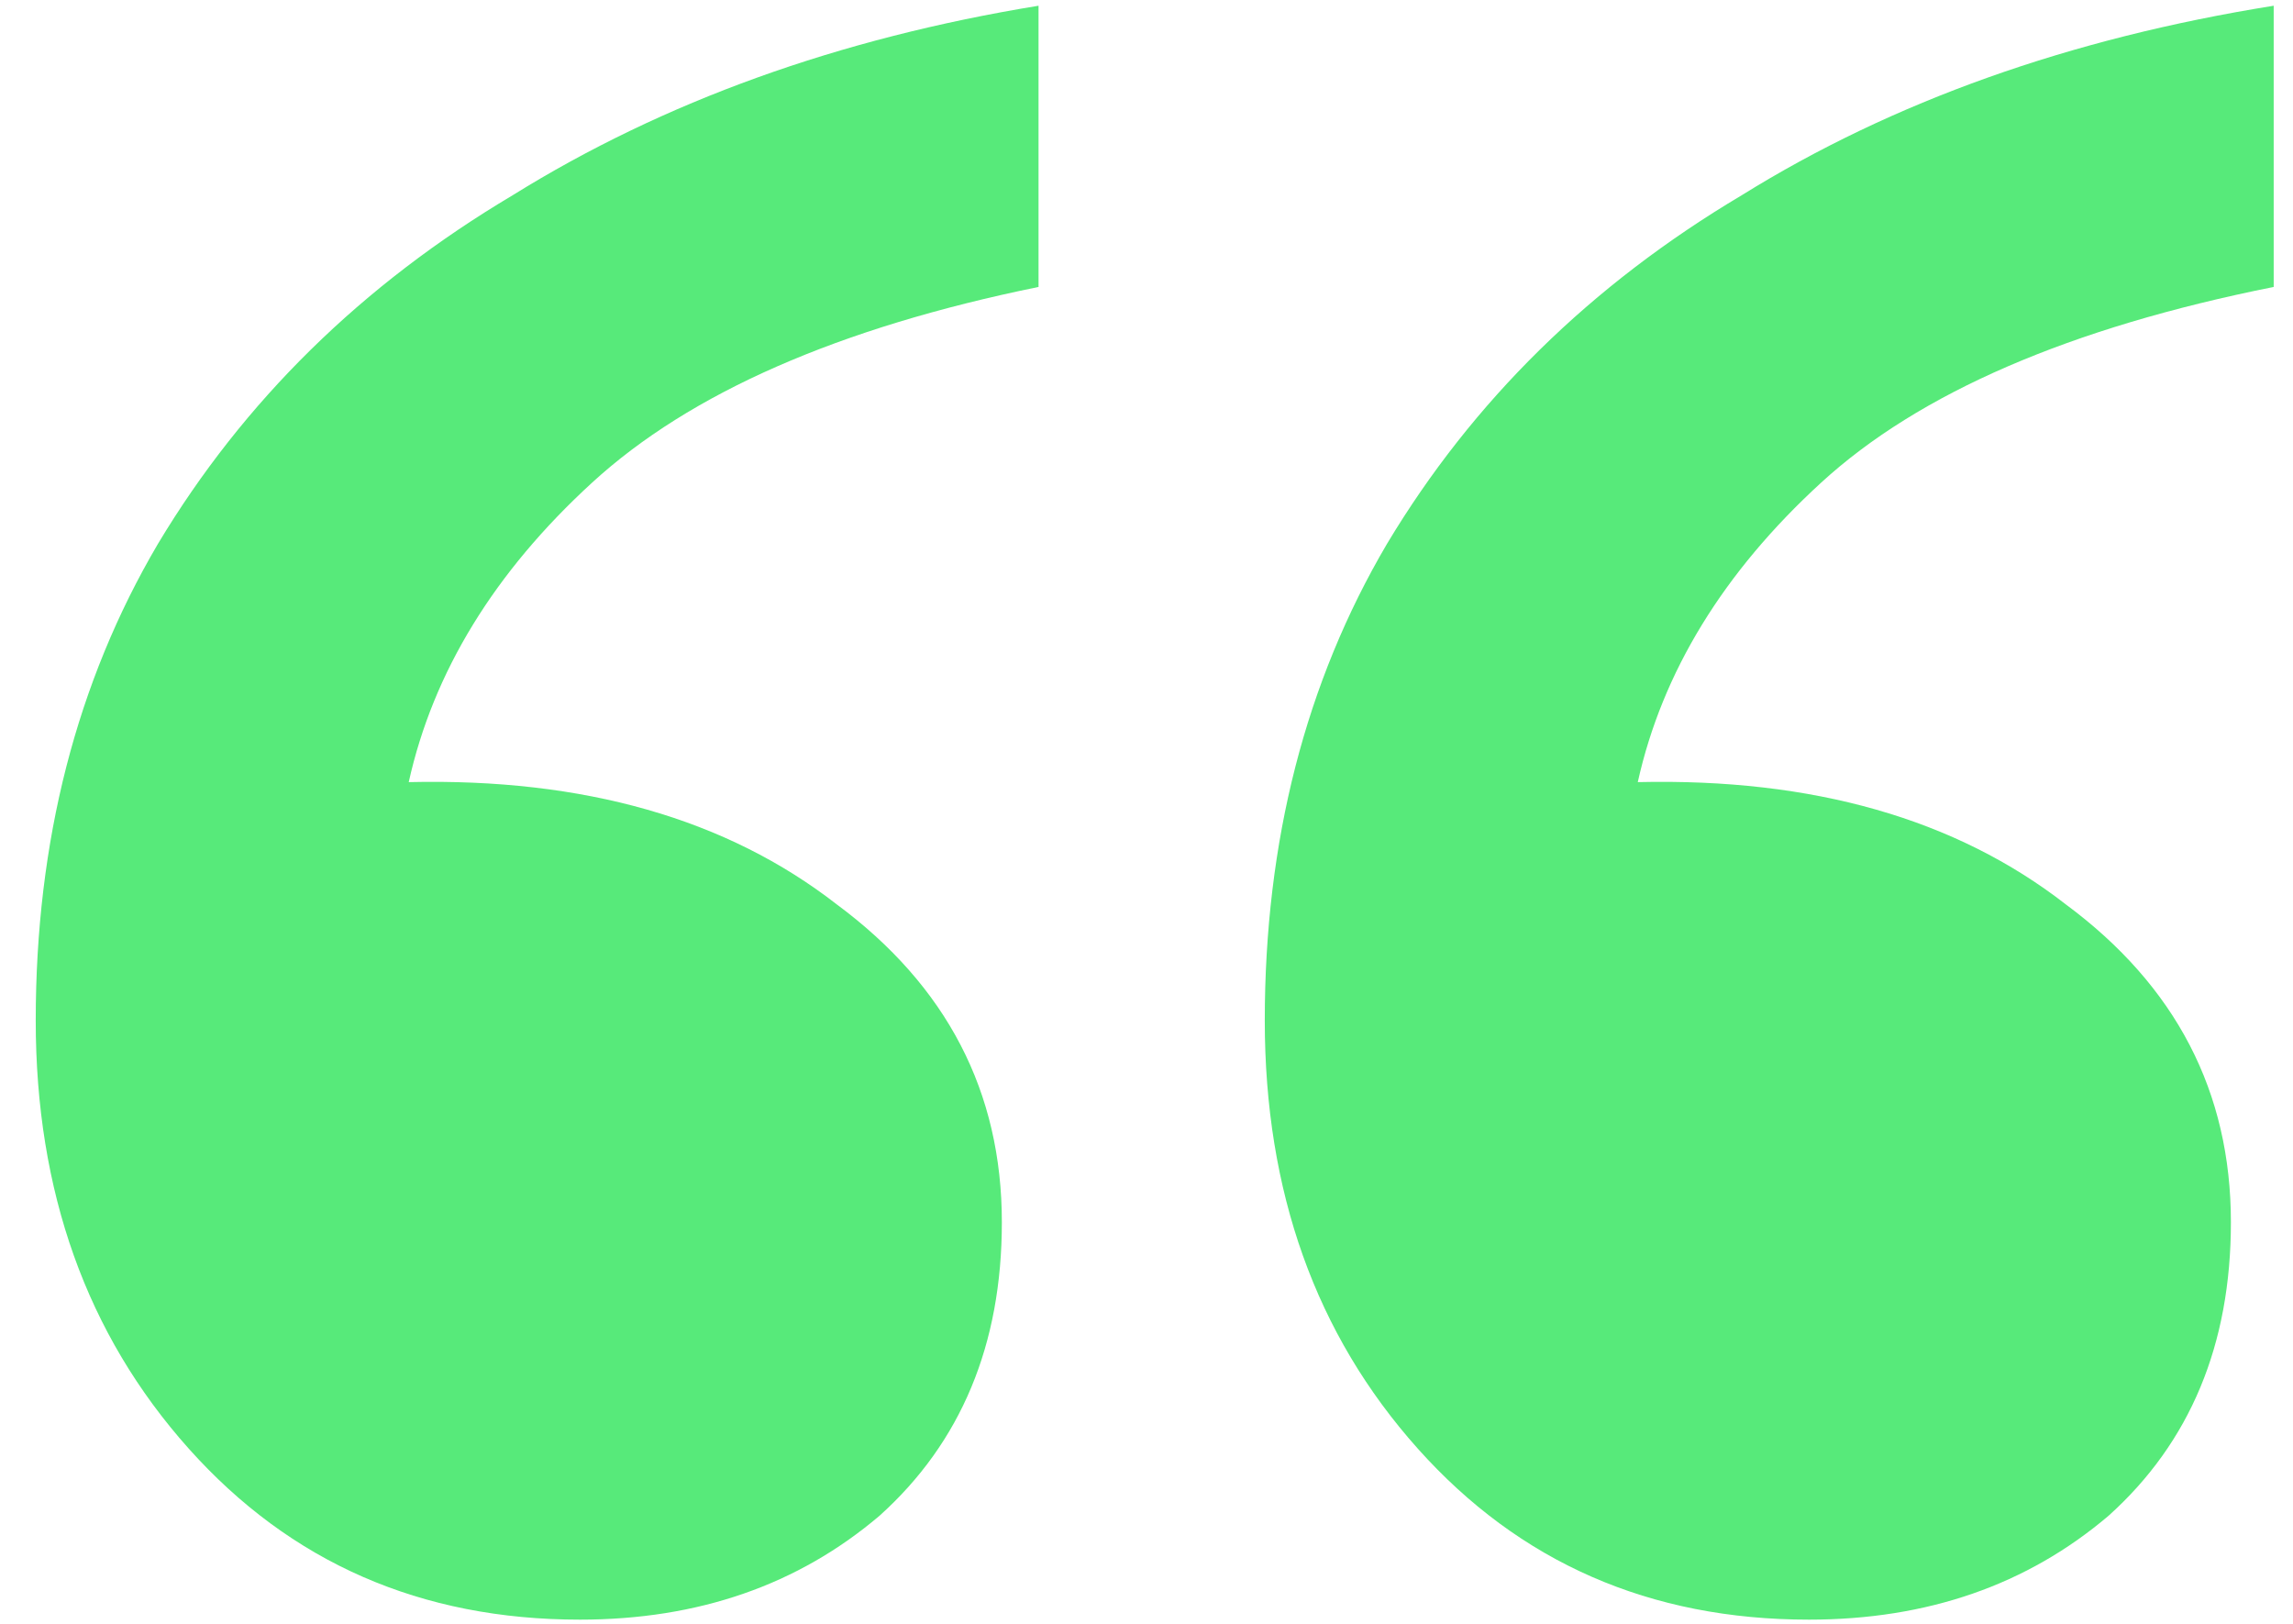 <svg width="48" height="34" viewBox="0 0 48 34" fill="none" xmlns="http://www.w3.org/2000/svg">
<path d="M34.284 16.376C37.953 16.291 40.94 17.144 43.244 18.936C45.548 20.643 46.7 22.861 46.7 25.592C46.7 28.152 45.847 30.2 44.14 31.736C42.433 33.187 40.343 33.912 37.868 33.912C34.54 33.912 31.809 32.717 29.676 30.328C27.543 27.939 26.476 24.952 26.476 21.368C26.476 17.613 27.329 14.285 29.036 11.384C30.828 8.397 33.303 5.965 36.46 4.088C39.617 2.125 43.329 0.803 47.596 0.12V6.008C43.329 6.861 40.172 8.227 38.124 10.104C36.076 11.981 34.796 14.072 34.284 16.376ZM8.556 16.376C12.225 16.291 15.212 17.144 17.516 18.936C19.82 20.643 20.972 22.861 20.972 25.592C20.972 28.152 20.119 30.2 18.412 31.736C16.705 33.187 14.615 33.912 12.14 33.912C8.812 33.912 6.081 32.717 3.948 30.328C1.815 27.939 0.748 24.952 0.748 21.368C0.748 17.613 1.601 14.285 3.308 11.384C5.1 8.397 7.575 5.965 10.732 4.088C13.889 2.125 17.559 0.803 21.74 0.12V6.008C17.559 6.861 14.444 8.227 12.396 10.104C10.348 11.981 9.068 14.072 8.556 16.376Z" fill="#57EA7A"/>
</svg>
